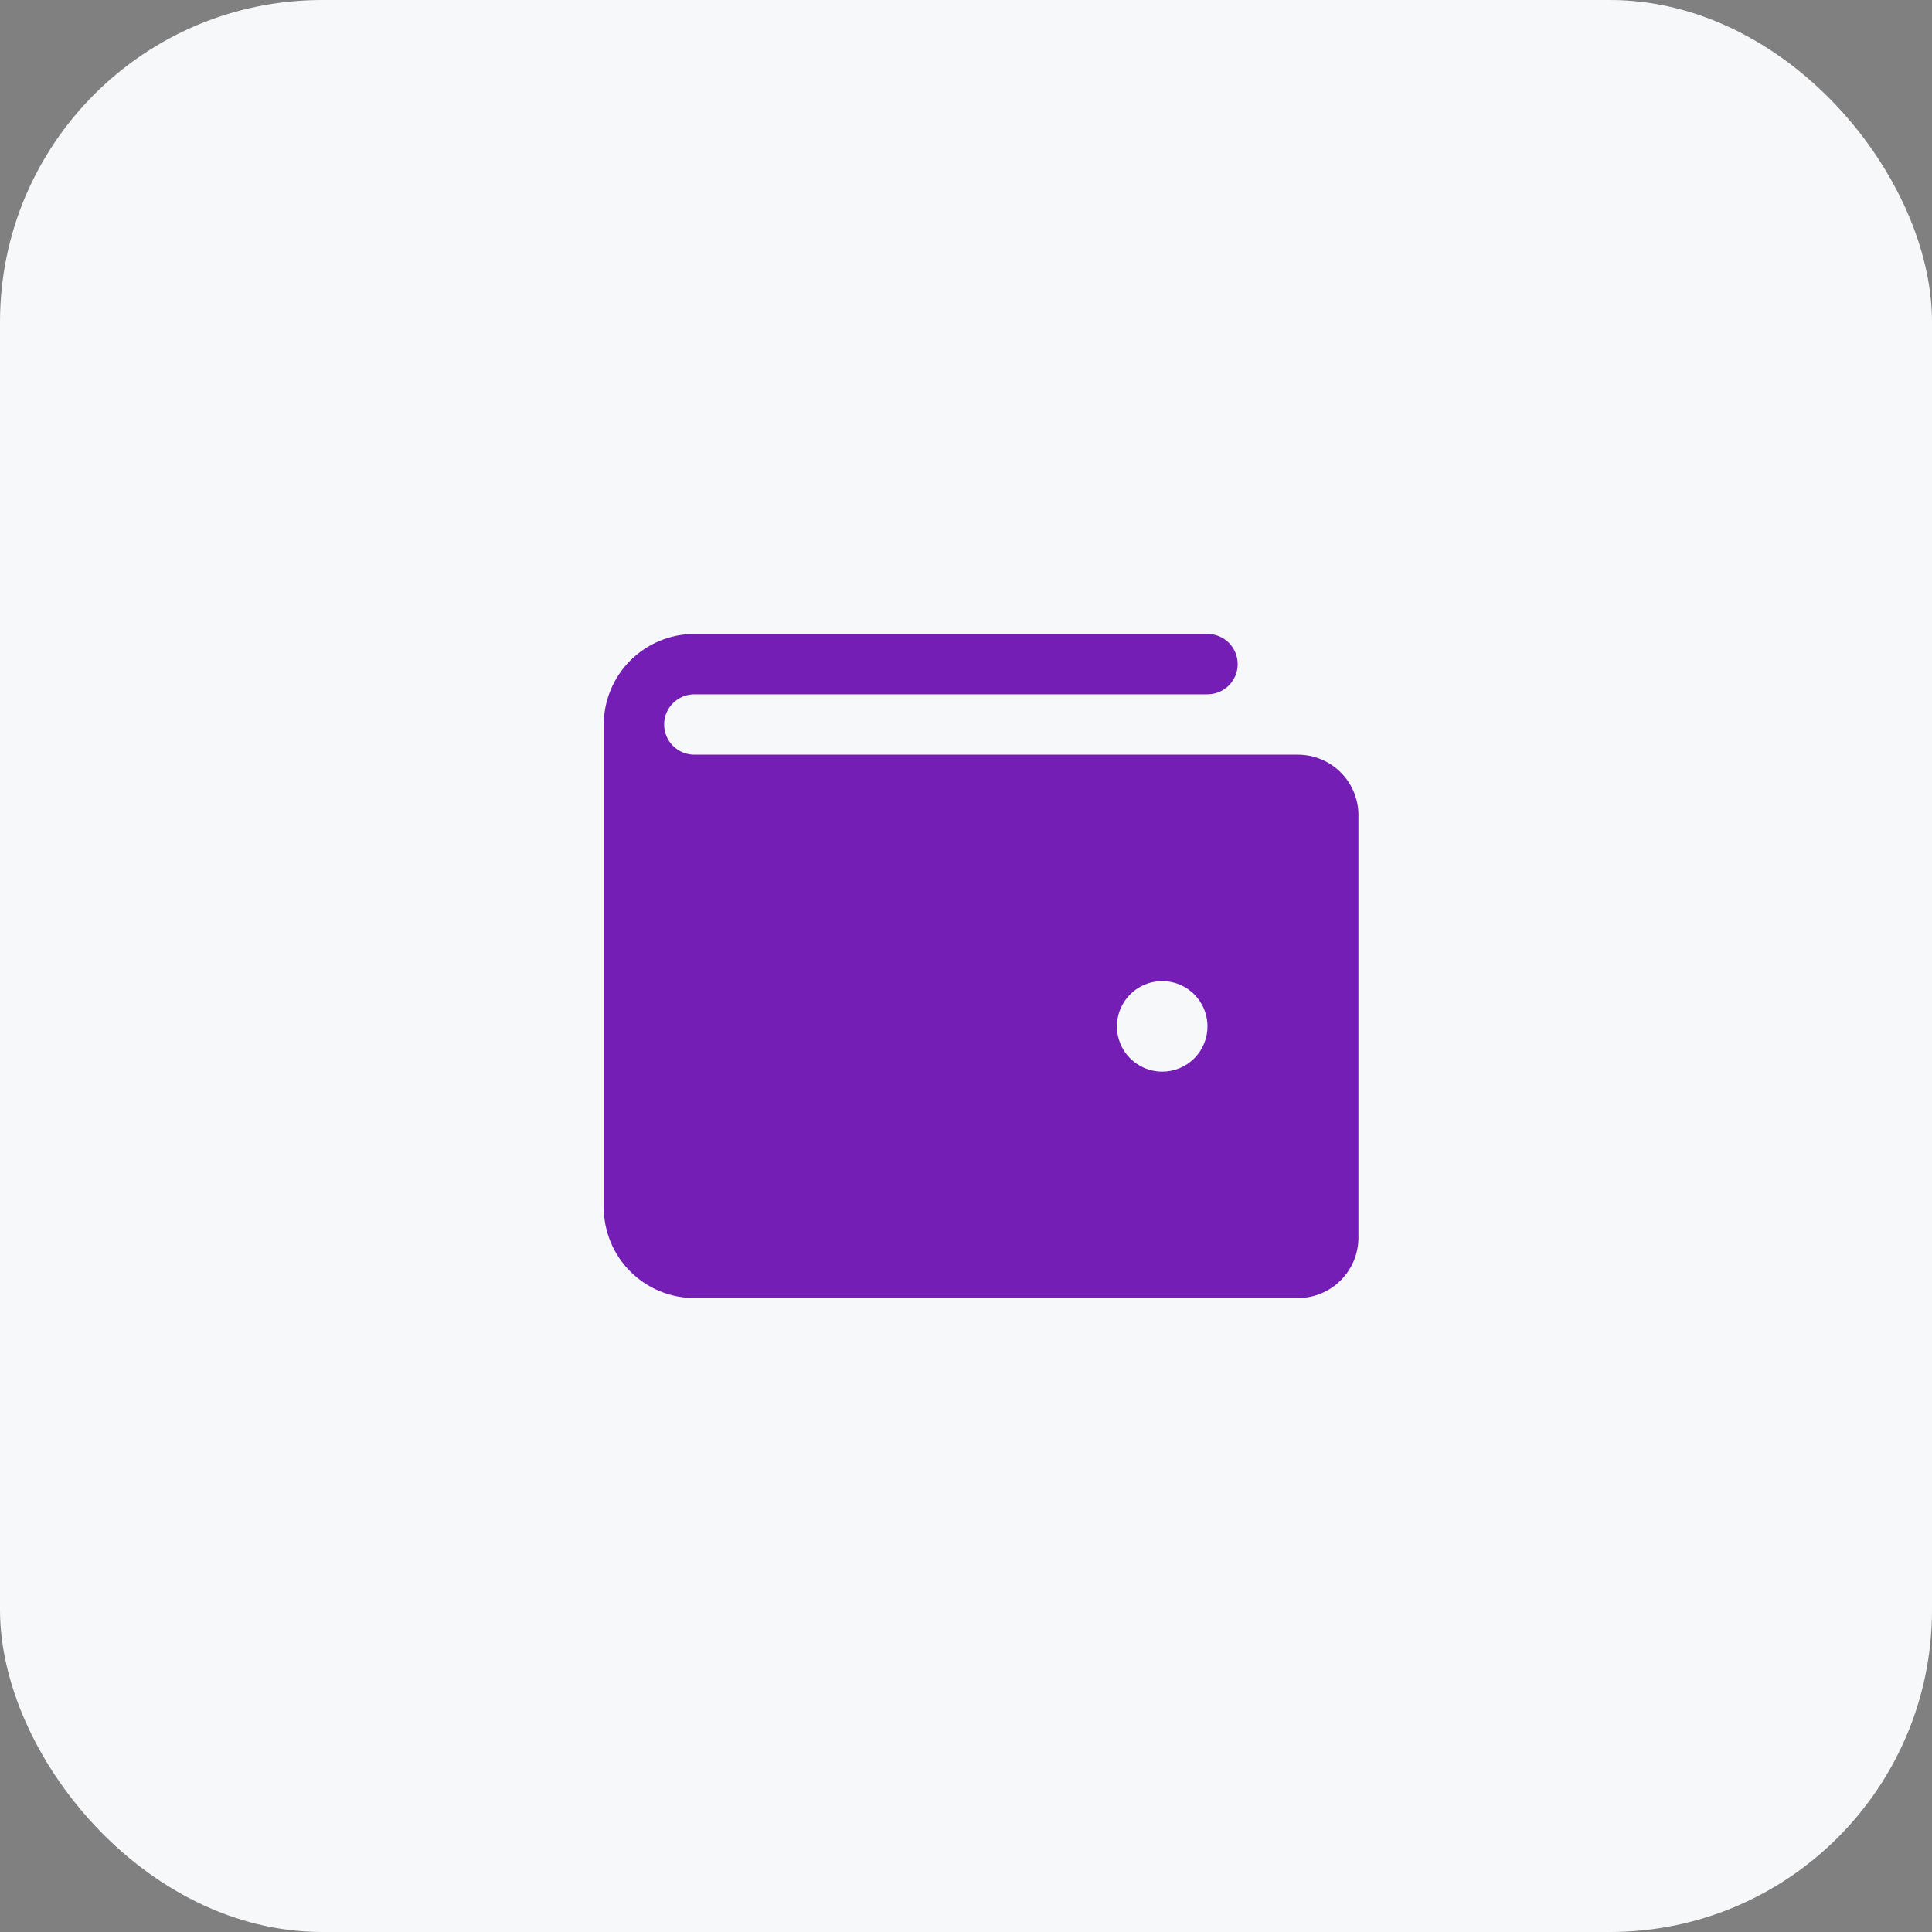 <?xml version="1.0" encoding="UTF-8"?> <svg xmlns="http://www.w3.org/2000/svg" width="120" height="120" viewBox="0 0 120 120" fill="none"><rect x="0" y="0" width="120" height="120" fill="#808080" stroke="none"/> <rect width="120" height="120" rx="20" fill="#F7F8FA"></rect> <path d="M80.625 46.875H43.125C42.628 46.875 42.151 46.678 41.799 46.326C41.447 45.974 41.25 45.497 41.25 45C41.25 44.503 41.447 44.026 41.799 43.674C42.151 43.322 42.628 43.125 43.125 43.125H75C75.497 43.125 75.974 42.928 76.326 42.576C76.677 42.224 76.875 41.747 76.875 41.25C76.875 40.753 76.677 40.276 76.326 39.924C75.974 39.572 75.497 39.375 75 39.375H43.125C41.634 39.377 40.204 39.97 39.149 41.024C38.095 42.079 37.502 43.509 37.5 45V75C37.502 76.491 38.095 77.921 39.149 78.976C40.204 80.03 41.634 80.623 43.125 80.625H80.625C81.619 80.624 82.572 80.228 83.275 79.525C83.978 78.822 84.374 77.869 84.375 76.875V50.625C84.374 49.631 83.978 48.678 83.275 47.975C82.572 47.272 81.619 46.876 80.625 46.875ZM72.188 66.562C71.631 66.562 71.088 66.397 70.625 66.088C70.162 65.779 69.802 65.34 69.589 64.826C69.376 64.312 69.32 63.747 69.429 63.201C69.538 62.656 69.805 62.155 70.199 61.761C70.592 61.368 71.093 61.1 71.639 60.992C72.184 60.883 72.75 60.939 73.264 61.152C73.778 61.364 74.217 61.725 74.526 62.188C74.835 62.65 75 63.194 75 63.75C75 64.496 74.704 65.211 74.176 65.739C73.649 66.266 72.933 66.562 72.188 66.562Z" fill="#751EB5"></path> </svg> 